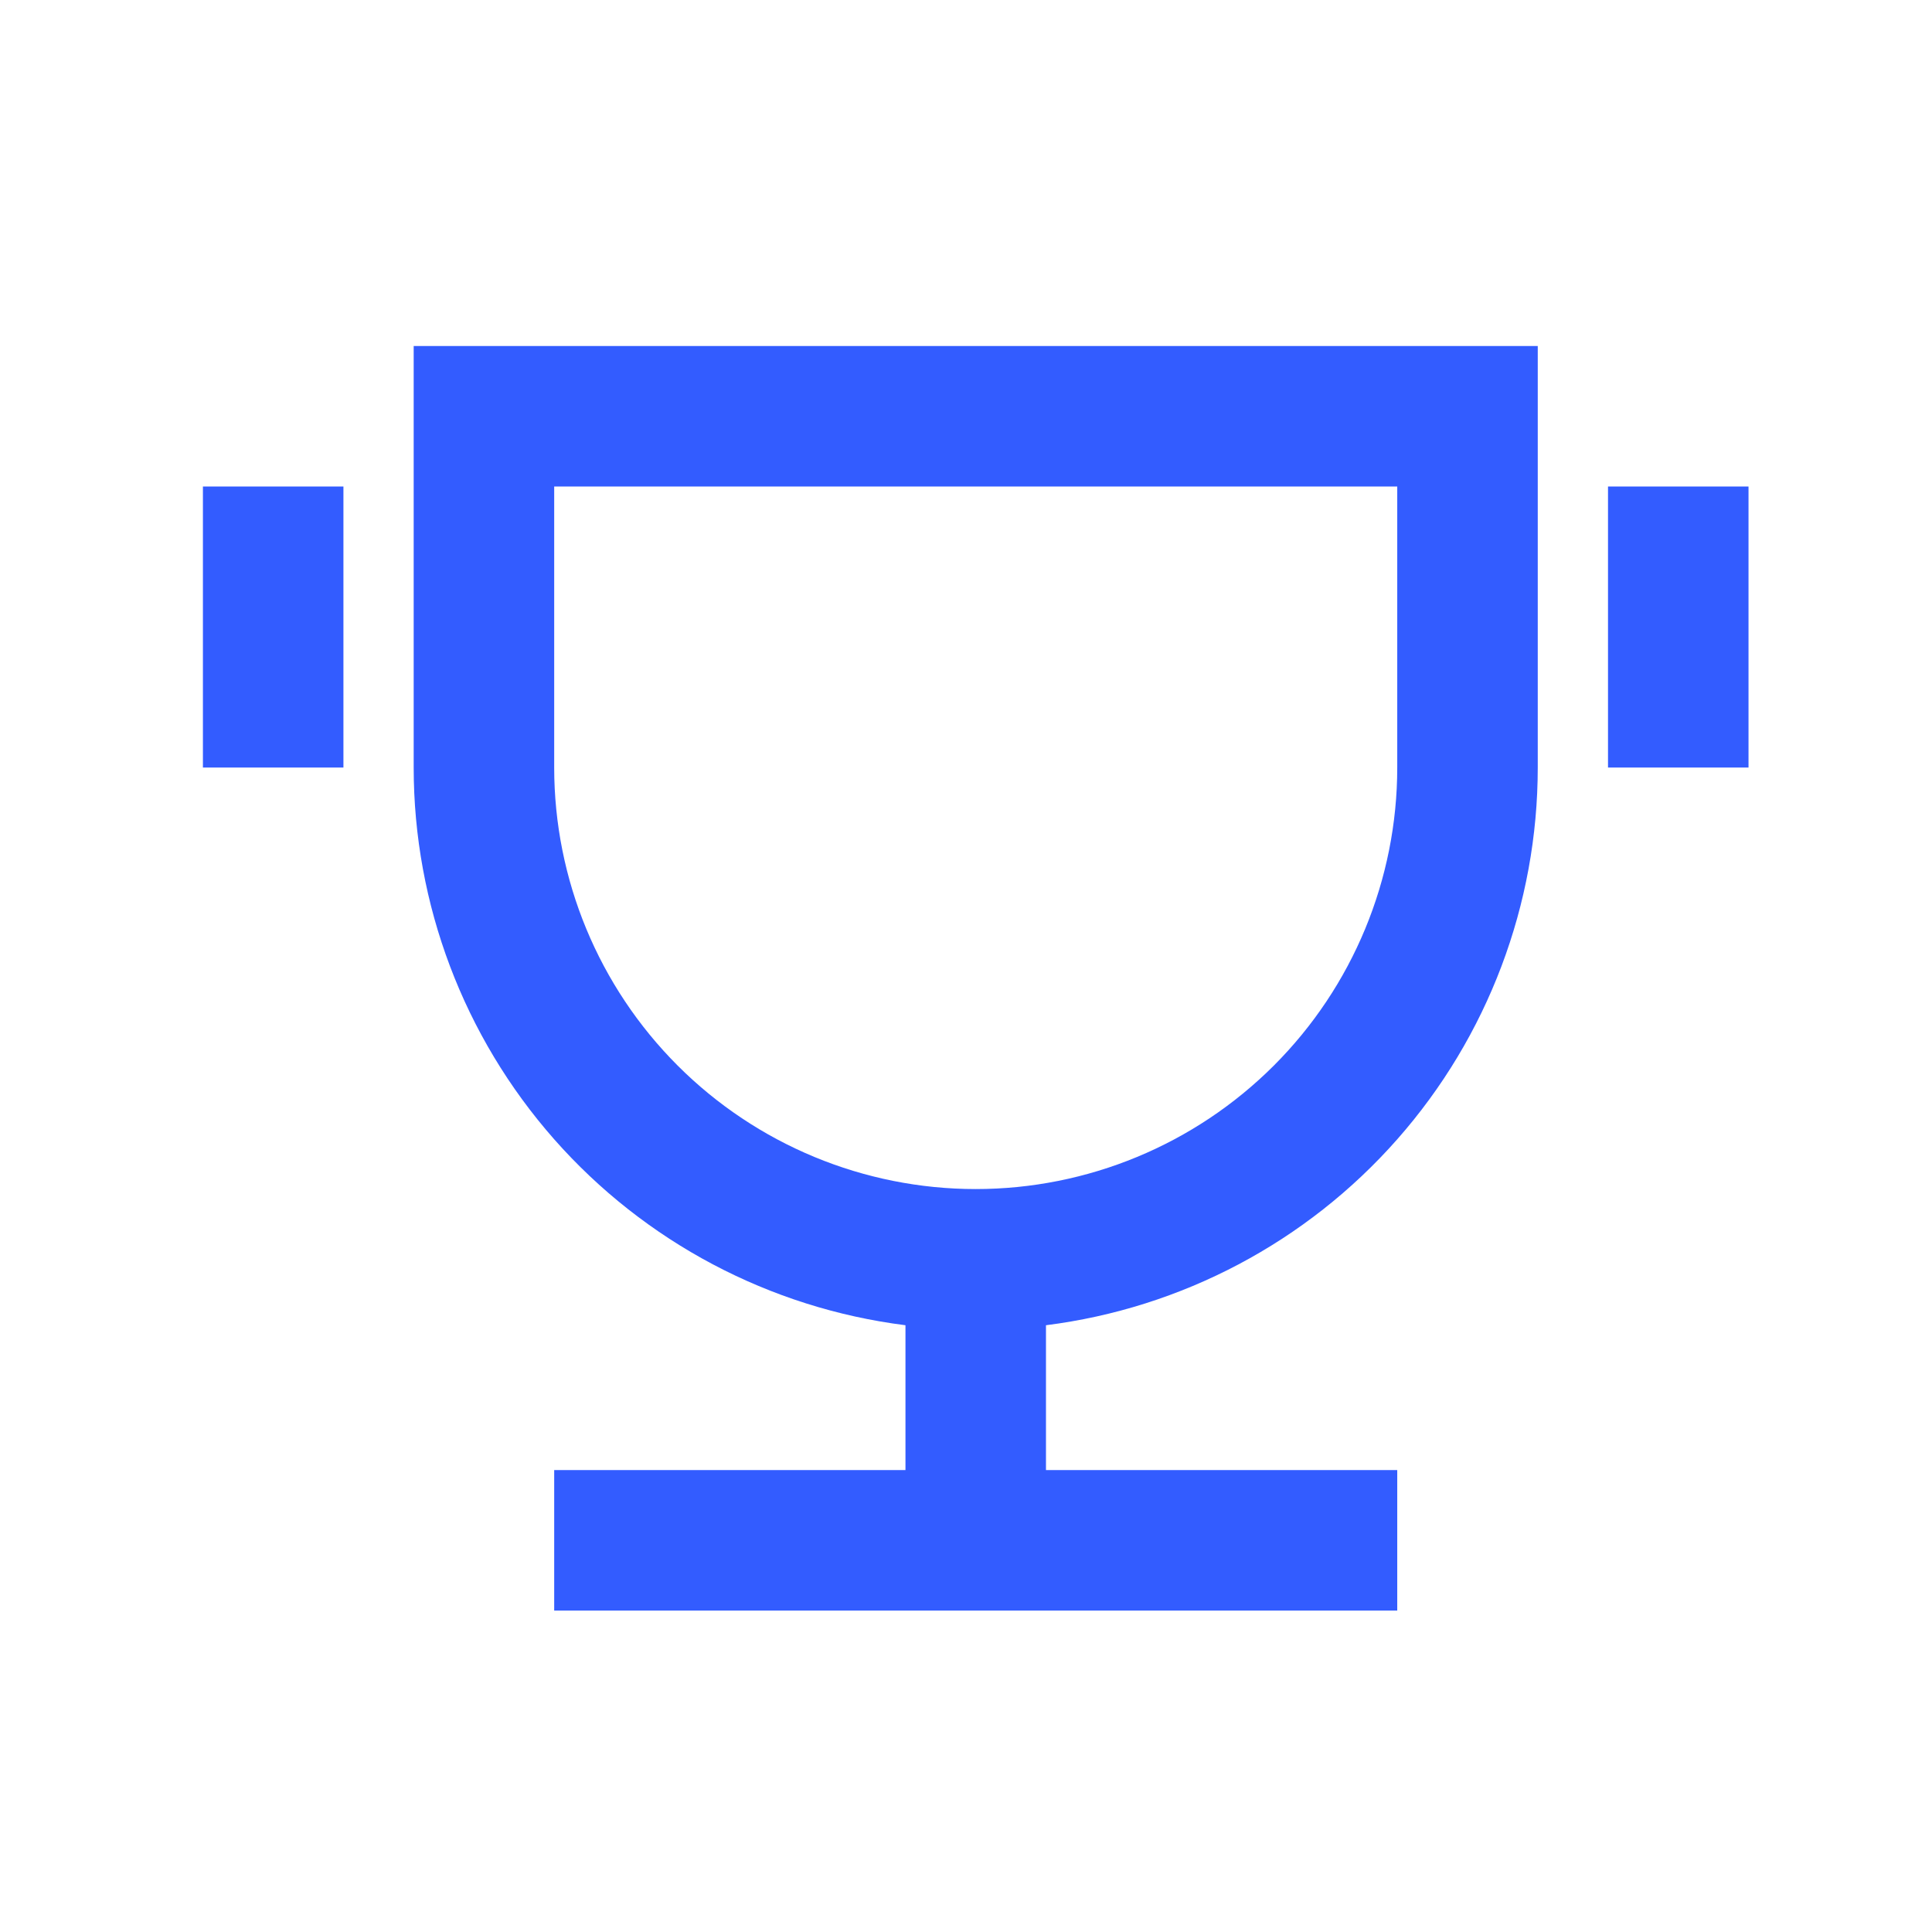 <svg xmlns="http://www.w3.org/2000/svg" fill="none" viewBox="0 0 33 33" height="33" width="33">
<path fill="#335CFF" d="M17.866 22.636V25.11H23.866V27.51H9.466V25.11H15.466V22.636C13.146 22.343 11.013 21.214 9.466 19.46C7.92 17.706 7.066 15.448 7.066 13.11V5.91H26.266V13.11C26.266 15.448 25.413 17.706 23.866 19.46C22.32 21.214 20.186 22.343 17.866 22.636V22.636ZM9.466 8.31V13.11C9.466 15.02 10.225 16.851 11.575 18.201C12.925 19.551 14.757 20.31 16.666 20.31C18.576 20.31 20.407 19.551 21.758 18.201C23.108 16.851 23.866 15.02 23.866 13.11V8.31H9.466ZM3.466 8.31H5.866V13.11H3.466V8.31ZM27.466 8.31H29.866V13.11H27.466V8.31Z"></path>
</svg>
